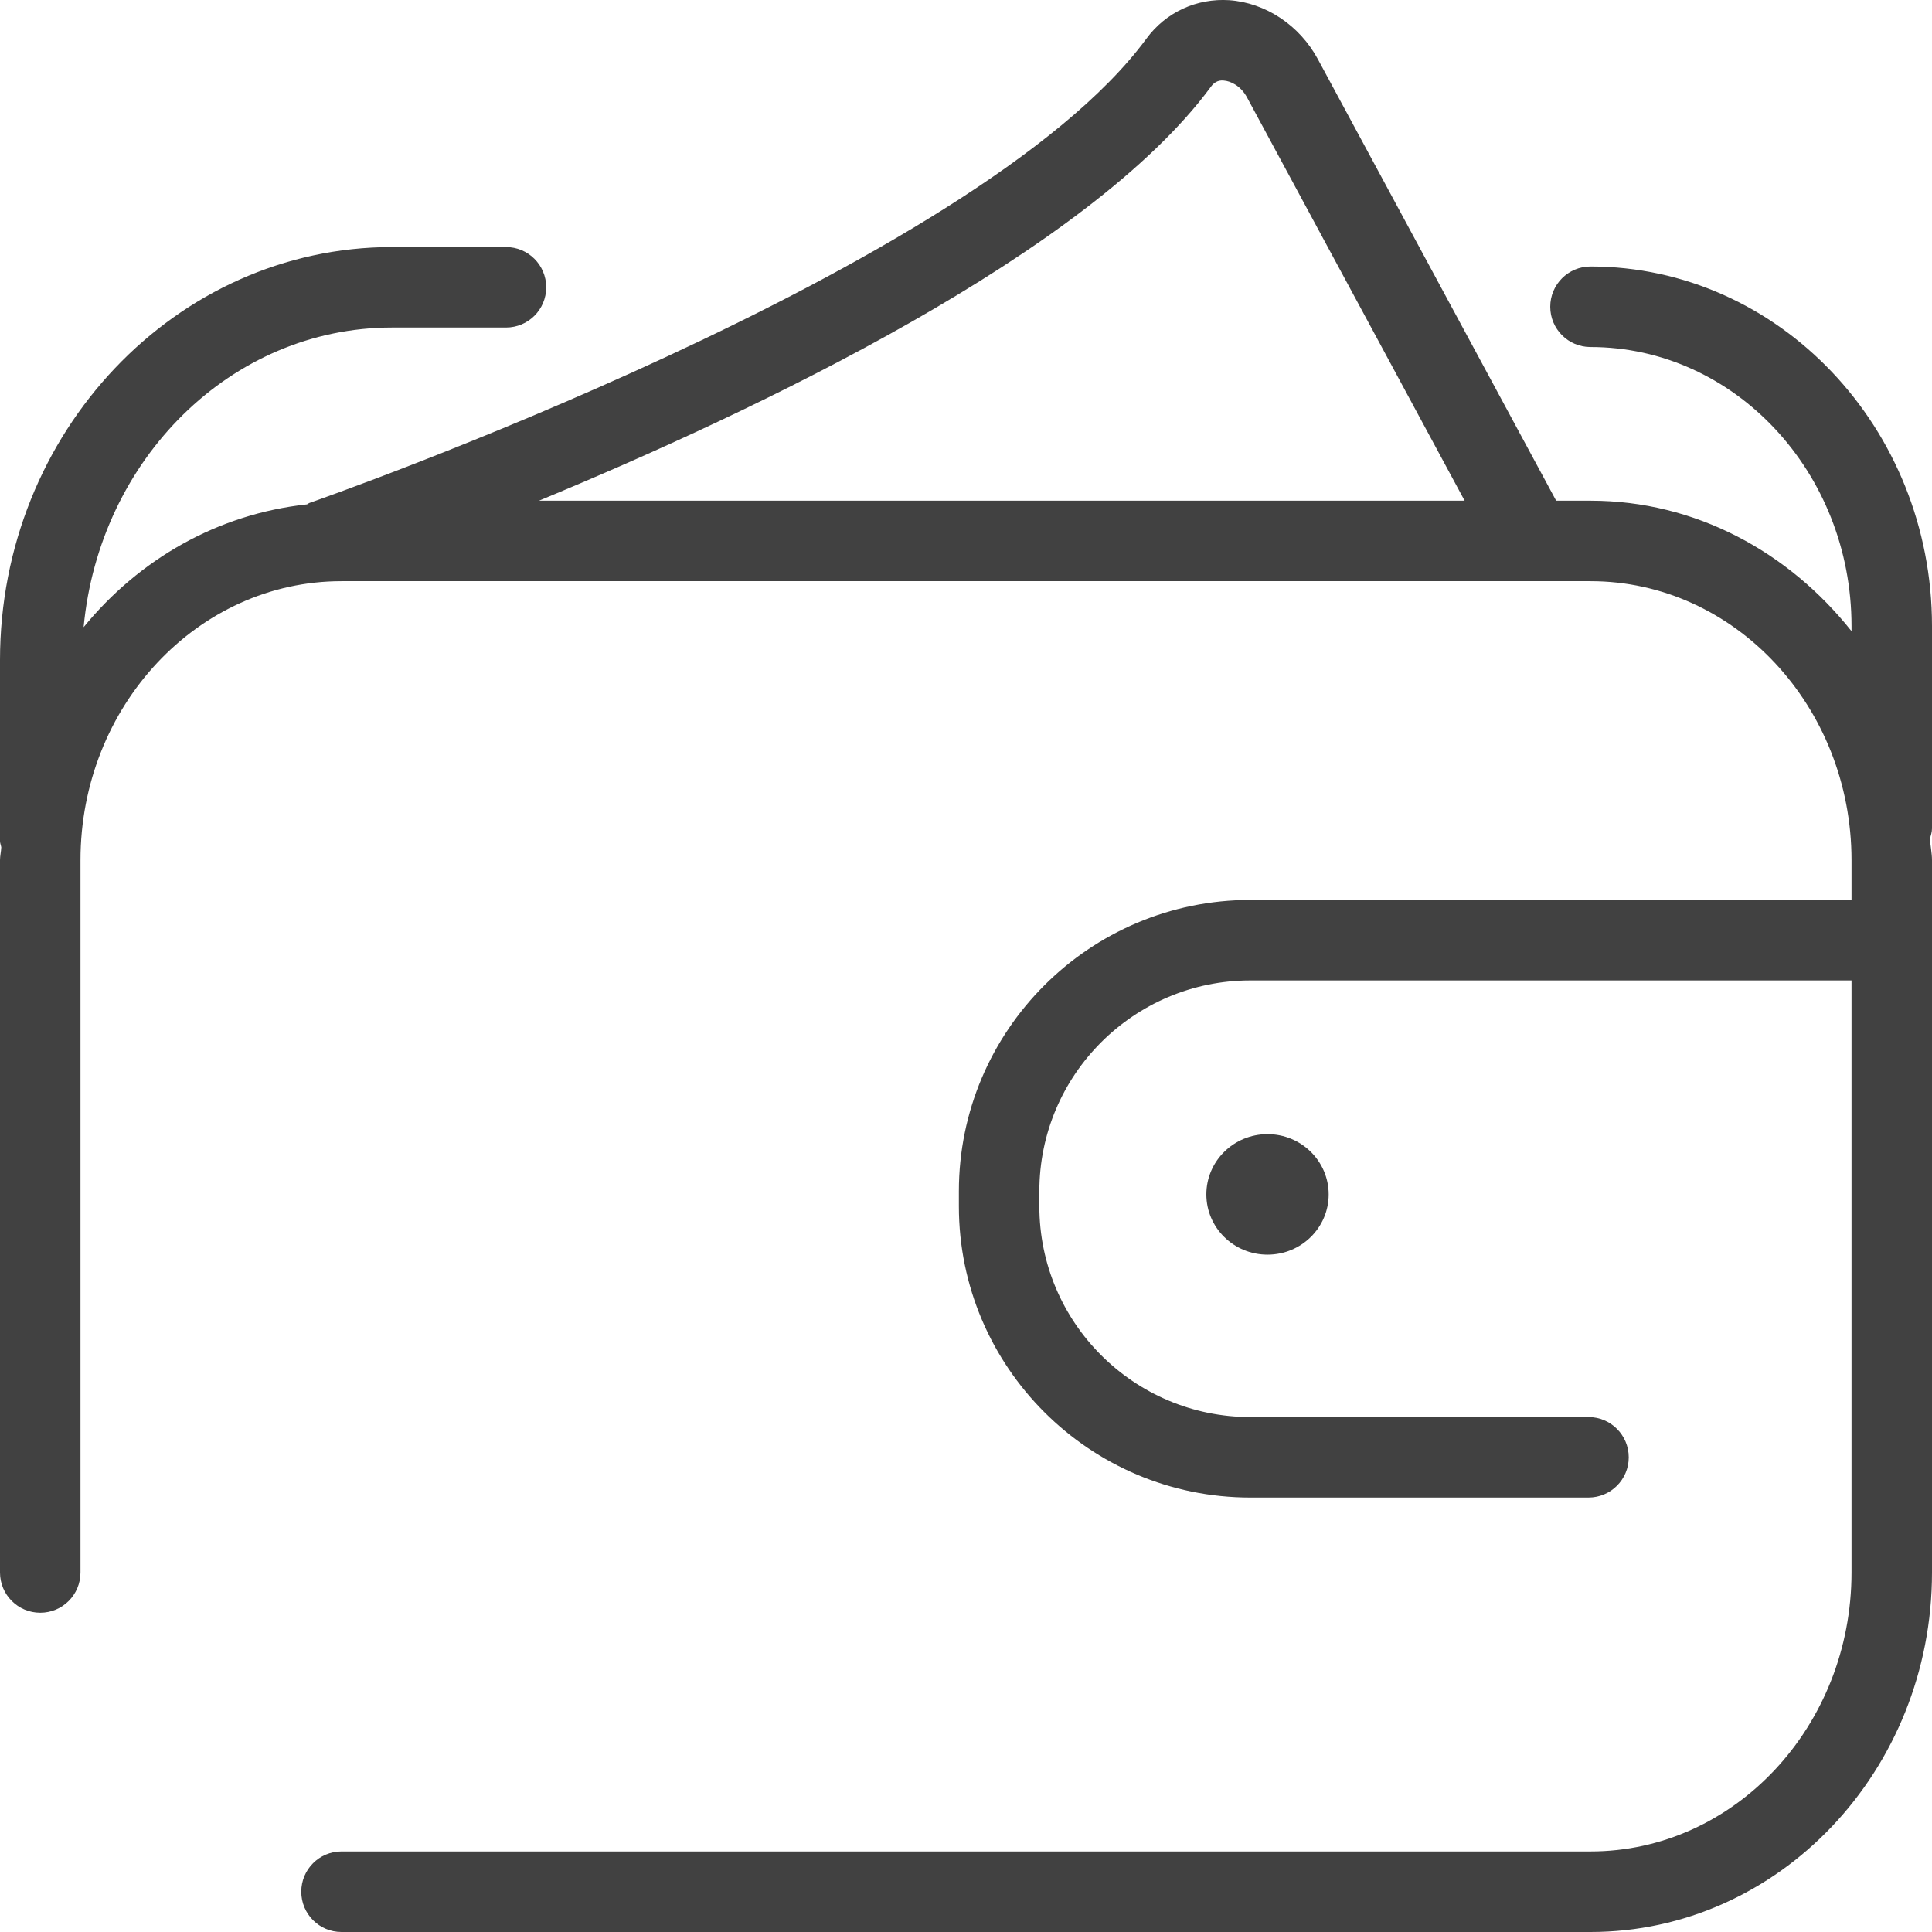<svg width="32" height="32" viewBox="0 0 32 32" fill="none" xmlns="http://www.w3.org/2000/svg">
<path d="M32 10.369C32 7.085 29.462 4.414 26.344 4.414C25.975 4.414 25.677 4.712 25.677 5.081C25.677 5.449 25.975 5.748 26.344 5.748C28.728 5.748 30.667 7.821 30.667 10.369V10.454C29.628 9.145 28.087 8.293 26.344 8.293H25.775L21.828 0.98C21.526 0.419 20.962 0.045 20.359 0.003C19.823 -0.031 19.311 0.199 18.986 0.643C16.168 4.472 5.236 8.292 5.126 8.33C5.111 8.335 5.1 8.347 5.085 8.354C3.606 8.513 2.305 9.262 1.385 10.388C1.646 7.61 3.824 5.425 6.493 5.425H8.381C8.749 5.425 9.047 5.127 9.047 4.759C9.047 4.39 8.749 4.092 8.381 4.092H6.493C2.913 4.092 0 7.162 0 10.934V13.93C0 13.966 0.015 13.998 0.021 14.033C0.018 14.106 0 14.175 0 14.248V26.045C0 26.414 0.298 26.712 0.667 26.712C1.035 26.712 1.333 26.414 1.333 26.045V14.248C1.333 11.7 3.273 9.626 5.656 9.626H26.344C28.728 9.626 30.667 11.7 30.667 14.248V14.906H20.71C18.047 14.906 15.882 17.07 15.882 19.73V19.98C15.882 22.64 18.047 24.804 20.71 24.804H26.31C26.678 24.804 26.977 24.506 26.977 24.138C26.977 23.769 26.678 23.471 26.31 23.471H20.71C18.782 23.471 17.215 21.905 17.215 19.98V19.73C17.215 17.805 18.782 16.239 20.71 16.239H30.667V26.045C30.667 28.593 28.728 30.666 26.344 30.666H5.656C5.288 30.666 4.99 30.964 4.99 31.333C4.99 31.701 5.288 32 5.656 32H26.344C29.462 32 32 29.329 32 26.045V14.248C32 14.126 31.973 14.012 31.966 13.892C31.981 13.836 32 13.783 32 13.722V10.369ZM20.06 1.432C20.096 1.382 20.164 1.322 20.268 1.334C20.381 1.341 20.551 1.42 20.655 1.614L24.259 8.293H8.927C12.544 6.796 18.031 4.19 20.06 1.432Z" fill="#414141"/>
<path d="M19.981 19.783C19.981 20.334 20.434 20.781 20.994 20.781C21.554 20.781 22.007 20.334 22.007 19.783C22.007 19.232 21.554 18.785 20.994 18.785C20.434 18.785 19.981 19.232 19.981 19.783Z" fill="#414141"/>
</svg>
